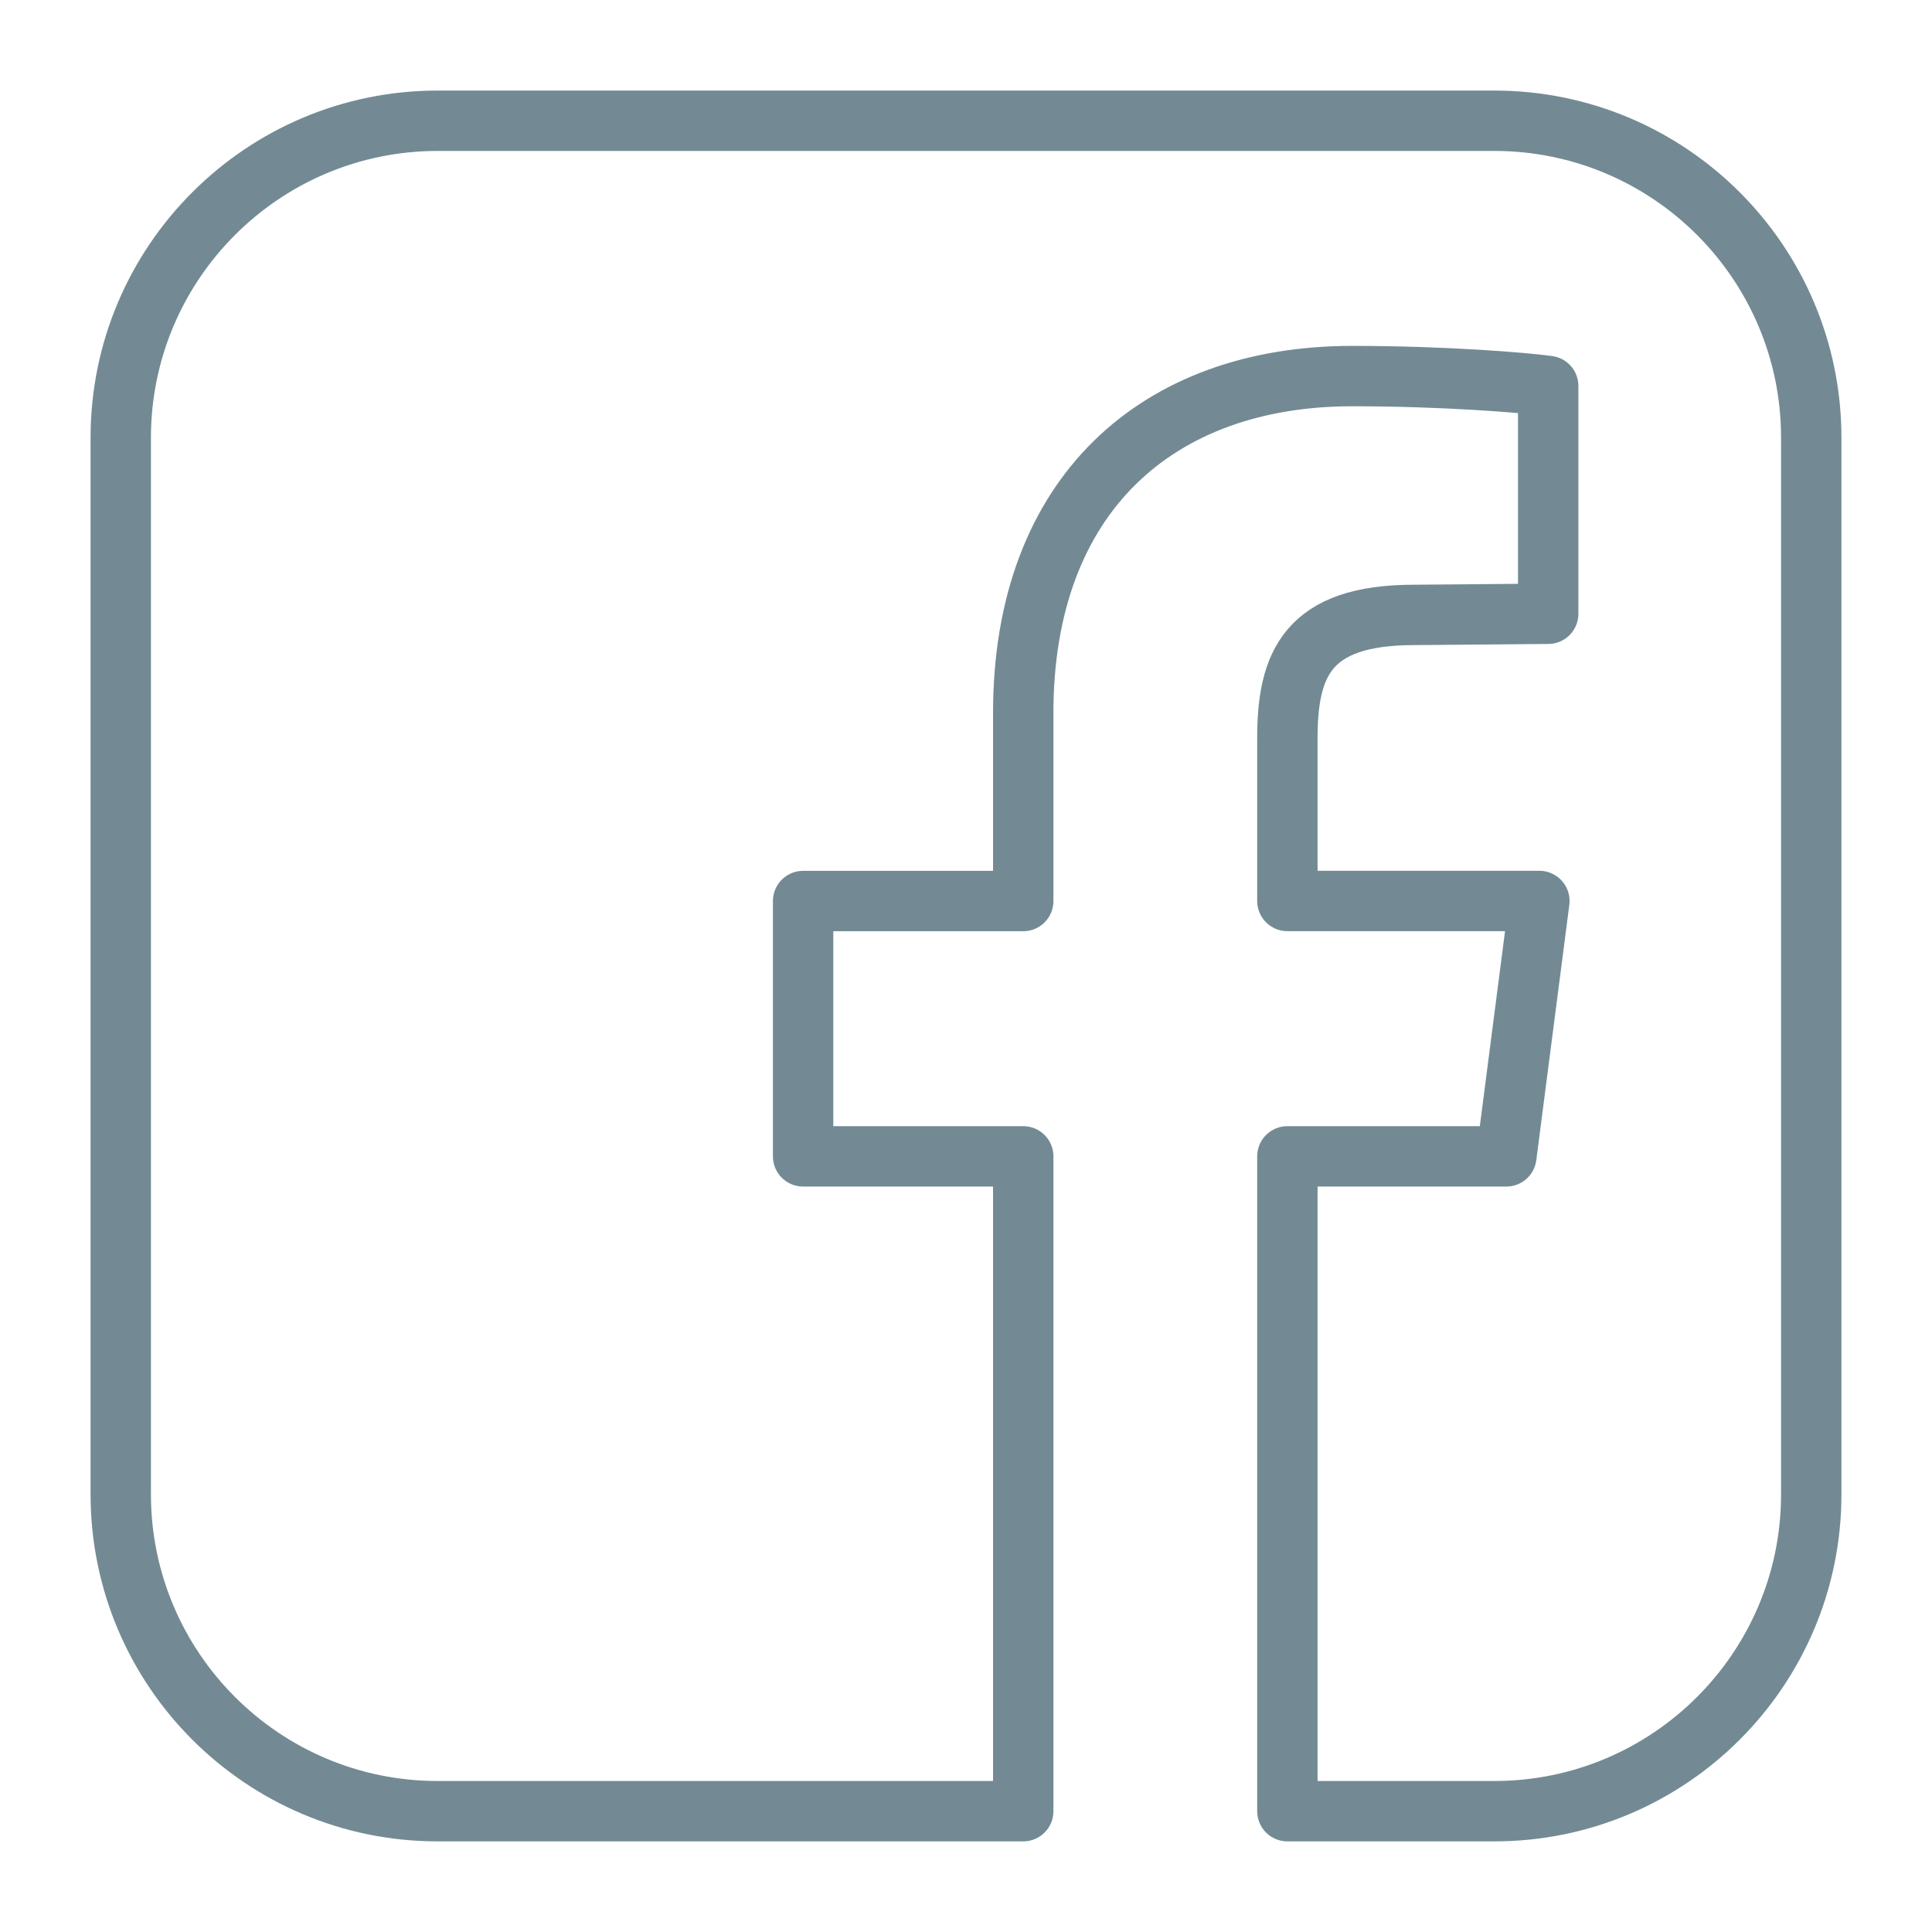 <svg width="32" height="32" viewBox="0 0 32 32" xmlns="http://www.w3.org/2000/svg">
    <path d="M24.75 2C27.648 2 30 4.352 30 7.25v17.5c0 2.897-2.352 5.249-5.25 5.249h-3.427V19.153h3.627l.547-4.23h-4.174v-2.696c0-1.222.328-2.042 2.096-2.042l2.224-.019V6.393c-.383-.054-1.714-.164-3.245-.164-3.227 0-5.45 1.968-5.45 5.578v3.117h-3.646v4.229h3.646v10.846H7.25c-2.898 0-5.25-2.352-5.25-5.25V7.25C2 4.353 4.352 2 7.25 2h17.5z" stroke="#738A94" stroke-linecap="round" stroke-linejoin="round" fill="none" fill-rule="evenodd"/>
</svg>

